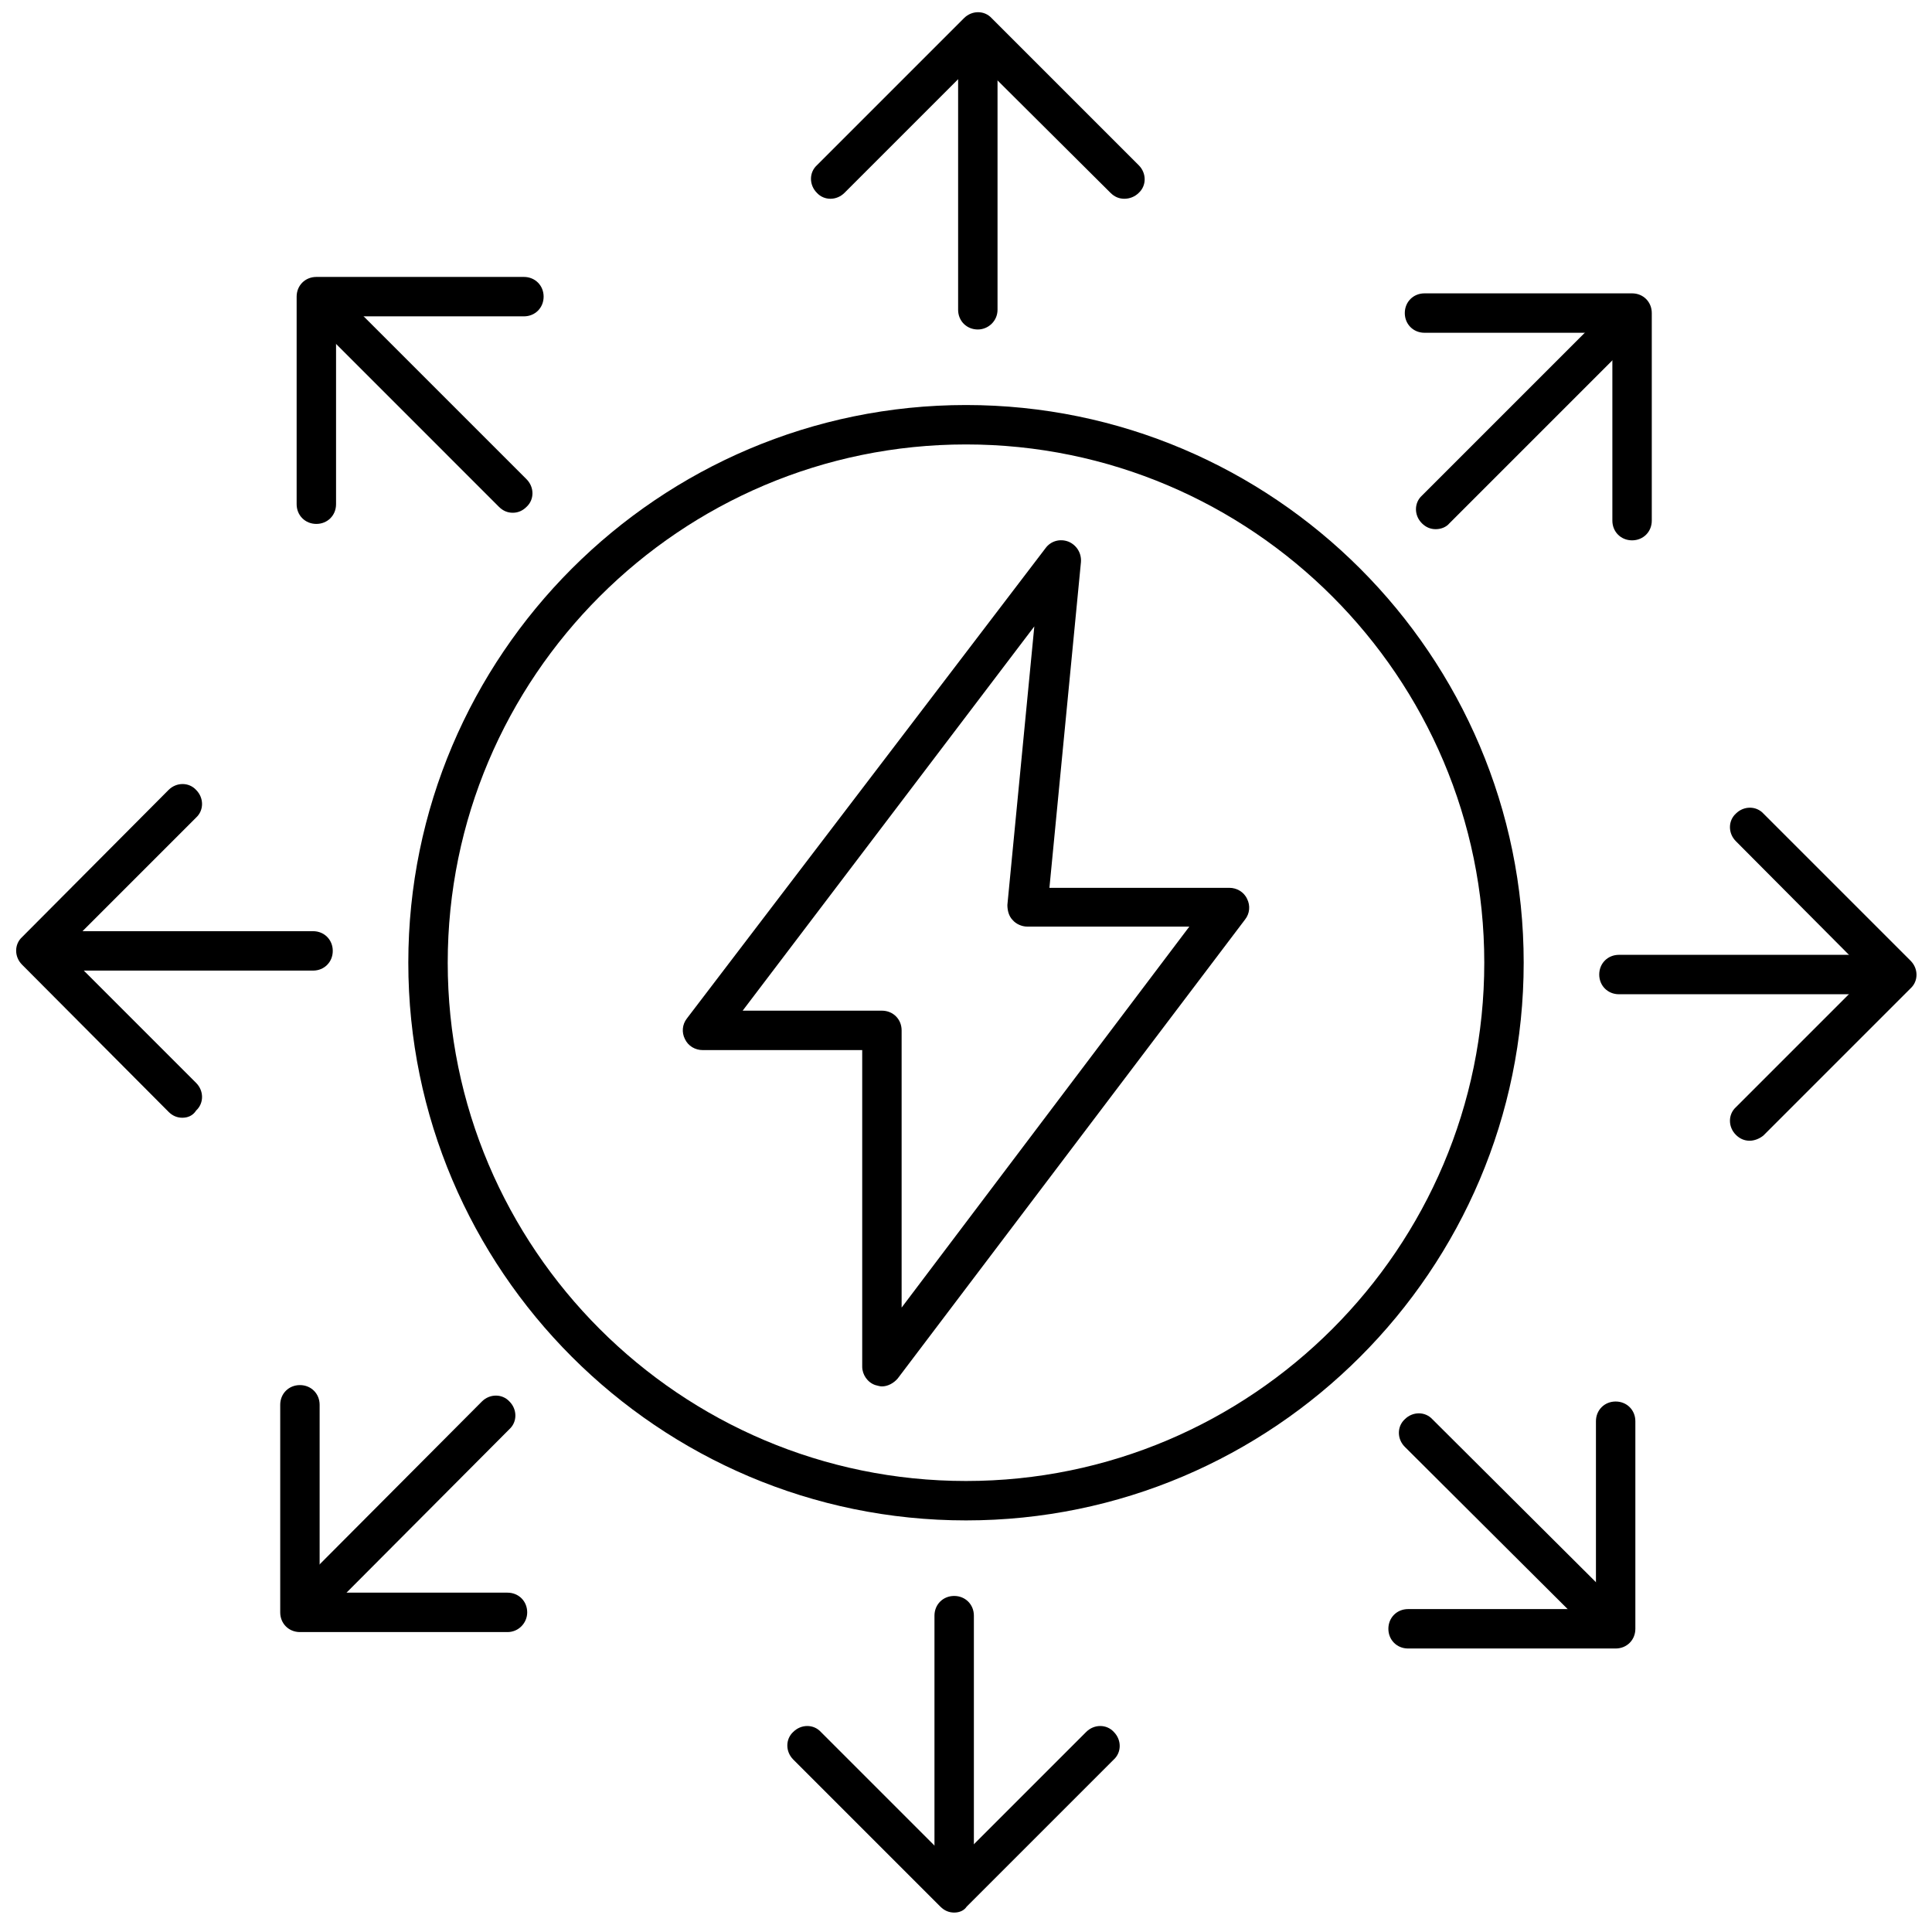 <svg width="50" height="50" viewBox="0 0 50 50" fill="none" xmlns="http://www.w3.org/2000/svg">
<path d="M22.824 35.88C22.773 35.88 22.722 35.863 22.654 35.846C22.45 35.778 22.314 35.574 22.314 35.37V27.176H18.183C17.996 27.176 17.809 27.074 17.724 26.887C17.639 26.717 17.656 26.513 17.775 26.36L27.057 14.188C27.193 14.001 27.431 13.933 27.652 14.018C27.856 14.103 27.992 14.307 27.975 14.545L27.159 22.977H31.817C32.004 22.977 32.191 23.079 32.276 23.266C32.361 23.436 32.344 23.64 32.225 23.793L23.232 35.676C23.13 35.795 22.977 35.88 22.824 35.88ZM19.22 26.156H22.824C23.113 26.156 23.334 26.377 23.334 26.666V33.84L30.78 23.98H26.581C26.445 23.98 26.292 23.912 26.207 23.81C26.105 23.708 26.071 23.555 26.071 23.419L26.768 16.211L19.22 26.156Z" fill="black"/>
<path d="M29.097 5.144C28.961 5.144 28.842 5.093 28.74 4.991L25.289 1.557L21.855 4.991C21.651 5.195 21.328 5.195 21.141 4.991C20.937 4.787 20.937 4.464 21.141 4.277L24.949 0.469C25.153 0.265 25.476 0.265 25.663 0.469L29.471 4.277C29.675 4.481 29.675 4.804 29.471 4.991C29.369 5.093 29.233 5.144 29.097 5.144Z" fill="black"/>
<path d="M25.306 8.527C25.017 8.527 24.796 8.306 24.796 8.017V1.591C24.796 1.302 25.017 1.081 25.306 1.081C25.595 1.081 25.816 1.302 25.816 1.591V8.017C25.816 8.306 25.578 8.527 25.306 8.527Z" fill="black"/>
<path d="M8.187 13.559C7.898 13.559 7.677 13.338 7.677 13.049V7.677C7.677 7.388 7.898 7.167 8.187 7.167H13.559C13.848 7.167 14.069 7.388 14.069 7.677C14.069 7.966 13.848 8.187 13.559 8.187H8.697V13.049C8.697 13.338 8.476 13.559 8.187 13.559Z" fill="black"/>
<path d="M13.27 13.27C13.134 13.27 13.015 13.219 12.913 13.117L8.374 8.578C8.17 8.374 8.17 8.051 8.374 7.864C8.578 7.66 8.901 7.66 9.088 7.864L13.627 12.403C13.831 12.607 13.831 12.93 13.627 13.117C13.525 13.219 13.406 13.27 13.27 13.27Z" fill="black"/>
<path d="M4.719 28.927C4.583 28.927 4.464 28.876 4.362 28.774L0.571 24.966C0.367 24.762 0.367 24.439 0.571 24.252L4.362 20.444C4.566 20.24 4.889 20.24 5.076 20.444C5.28 20.648 5.28 20.971 5.076 21.158L1.642 24.592L5.076 28.026C5.28 28.23 5.28 28.553 5.076 28.74C4.991 28.876 4.855 28.927 4.719 28.927Z" fill="black"/>
<path d="M1.676 25.119C1.387 25.119 1.166 24.898 1.166 24.609C1.166 24.32 1.387 24.099 1.676 24.099H8.102C8.391 24.099 8.612 24.32 8.612 24.609C8.612 24.898 8.391 25.119 8.102 25.119H1.676Z" fill="black"/>
<path d="M13.134 42.238H7.762C7.473 42.238 7.252 42.017 7.252 41.728V36.356C7.252 36.067 7.473 35.846 7.762 35.846C8.051 35.846 8.272 36.067 8.272 36.356V41.218H13.134C13.423 41.218 13.644 41.439 13.644 41.728C13.644 42 13.423 42.238 13.134 42.238Z" fill="black"/>
<path d="M8.289 41.694C8.153 41.694 8.034 41.643 7.932 41.541C7.728 41.337 7.728 41.014 7.932 40.827L12.471 36.271C12.675 36.067 12.998 36.067 13.185 36.271C13.389 36.475 13.389 36.798 13.185 36.985L8.646 41.541C8.561 41.643 8.425 41.694 8.289 41.694Z" fill="black"/>
<path d="M36.441 42.663C36.152 42.663 35.931 42.442 35.931 42.153C35.931 41.864 36.152 41.643 36.441 41.643H41.303V36.781C41.303 36.492 41.524 36.271 41.813 36.271C42.102 36.271 42.323 36.492 42.323 36.781V42.153C42.323 42.442 42.102 42.663 41.813 42.663H36.441Z" fill="black"/>
<path d="M41.269 42.136C41.133 42.136 41.014 42.085 40.912 41.983L36.356 37.444C36.152 37.24 36.152 36.917 36.356 36.73C36.56 36.526 36.883 36.526 37.07 36.73L41.626 41.269C41.83 41.473 41.83 41.796 41.626 41.983C41.541 42.085 41.405 42.136 41.269 42.136Z" fill="black"/>
<path d="M45.281 29.522C45.145 29.522 45.026 29.471 44.924 29.369C44.72 29.165 44.72 28.842 44.924 28.655L48.358 25.221L44.924 21.77C44.72 21.566 44.72 21.243 44.924 21.056C45.128 20.852 45.451 20.852 45.638 21.056L49.446 24.864C49.65 25.068 49.65 25.391 49.446 25.578L45.638 29.386C45.536 29.471 45.4 29.522 45.281 29.522Z" fill="black"/>
<path d="M41.898 25.731C41.609 25.731 41.388 25.51 41.388 25.221C41.388 24.932 41.609 24.711 41.898 24.711H48.324C48.613 24.711 48.834 24.932 48.834 25.221C48.834 25.51 48.613 25.731 48.324 25.731H41.898Z" fill="black"/>
<path d="M24.694 49.497C24.558 49.497 24.439 49.446 24.337 49.344L20.529 45.536C20.325 45.332 20.325 45.009 20.529 44.822C20.733 44.618 21.056 44.618 21.243 44.822L24.677 48.256L28.111 44.822C28.315 44.618 28.638 44.618 28.825 44.822C29.029 45.026 29.029 45.349 28.825 45.536L25.017 49.344C24.949 49.446 24.83 49.497 24.694 49.497Z" fill="black"/>
<path d="M24.694 48.749C24.405 48.749 24.184 48.528 24.184 48.239V41.813C24.184 41.524 24.405 41.303 24.694 41.303C24.983 41.303 25.204 41.524 25.204 41.813V48.239C25.204 48.511 24.983 48.749 24.694 48.749Z" fill="black"/>
<path d="M42.238 13.984C41.949 13.984 41.728 13.763 41.728 13.474V8.612H36.866C36.577 8.612 36.356 8.391 36.356 8.102C36.356 7.813 36.577 7.592 36.866 7.592H42.238C42.527 7.592 42.748 7.813 42.748 8.102V13.474C42.748 13.763 42.527 13.984 42.238 13.984Z" fill="black"/>
<path d="M37.155 13.695C37.019 13.695 36.9 13.644 36.798 13.542C36.594 13.338 36.594 13.015 36.798 12.828L41.354 8.272C41.558 8.068 41.881 8.068 42.068 8.272C42.272 8.476 42.272 8.799 42.068 8.986L37.512 13.542C37.427 13.644 37.291 13.695 37.155 13.695Z" fill="black"/>
<path d="M25 39.348C17.044 39.348 10.567 32.871 10.567 24.915C10.567 16.959 17.044 10.482 25 10.482C32.956 10.482 39.433 16.959 39.433 24.915C39.433 32.871 32.956 39.348 25 39.348ZM25 11.502C17.605 11.502 11.587 17.52 11.587 24.915C11.587 32.31 17.605 38.328 25 38.328C32.395 38.328 38.413 32.31 38.413 24.915C38.413 17.52 32.395 11.502 25 11.502Z" fill="black"/>
</svg>
